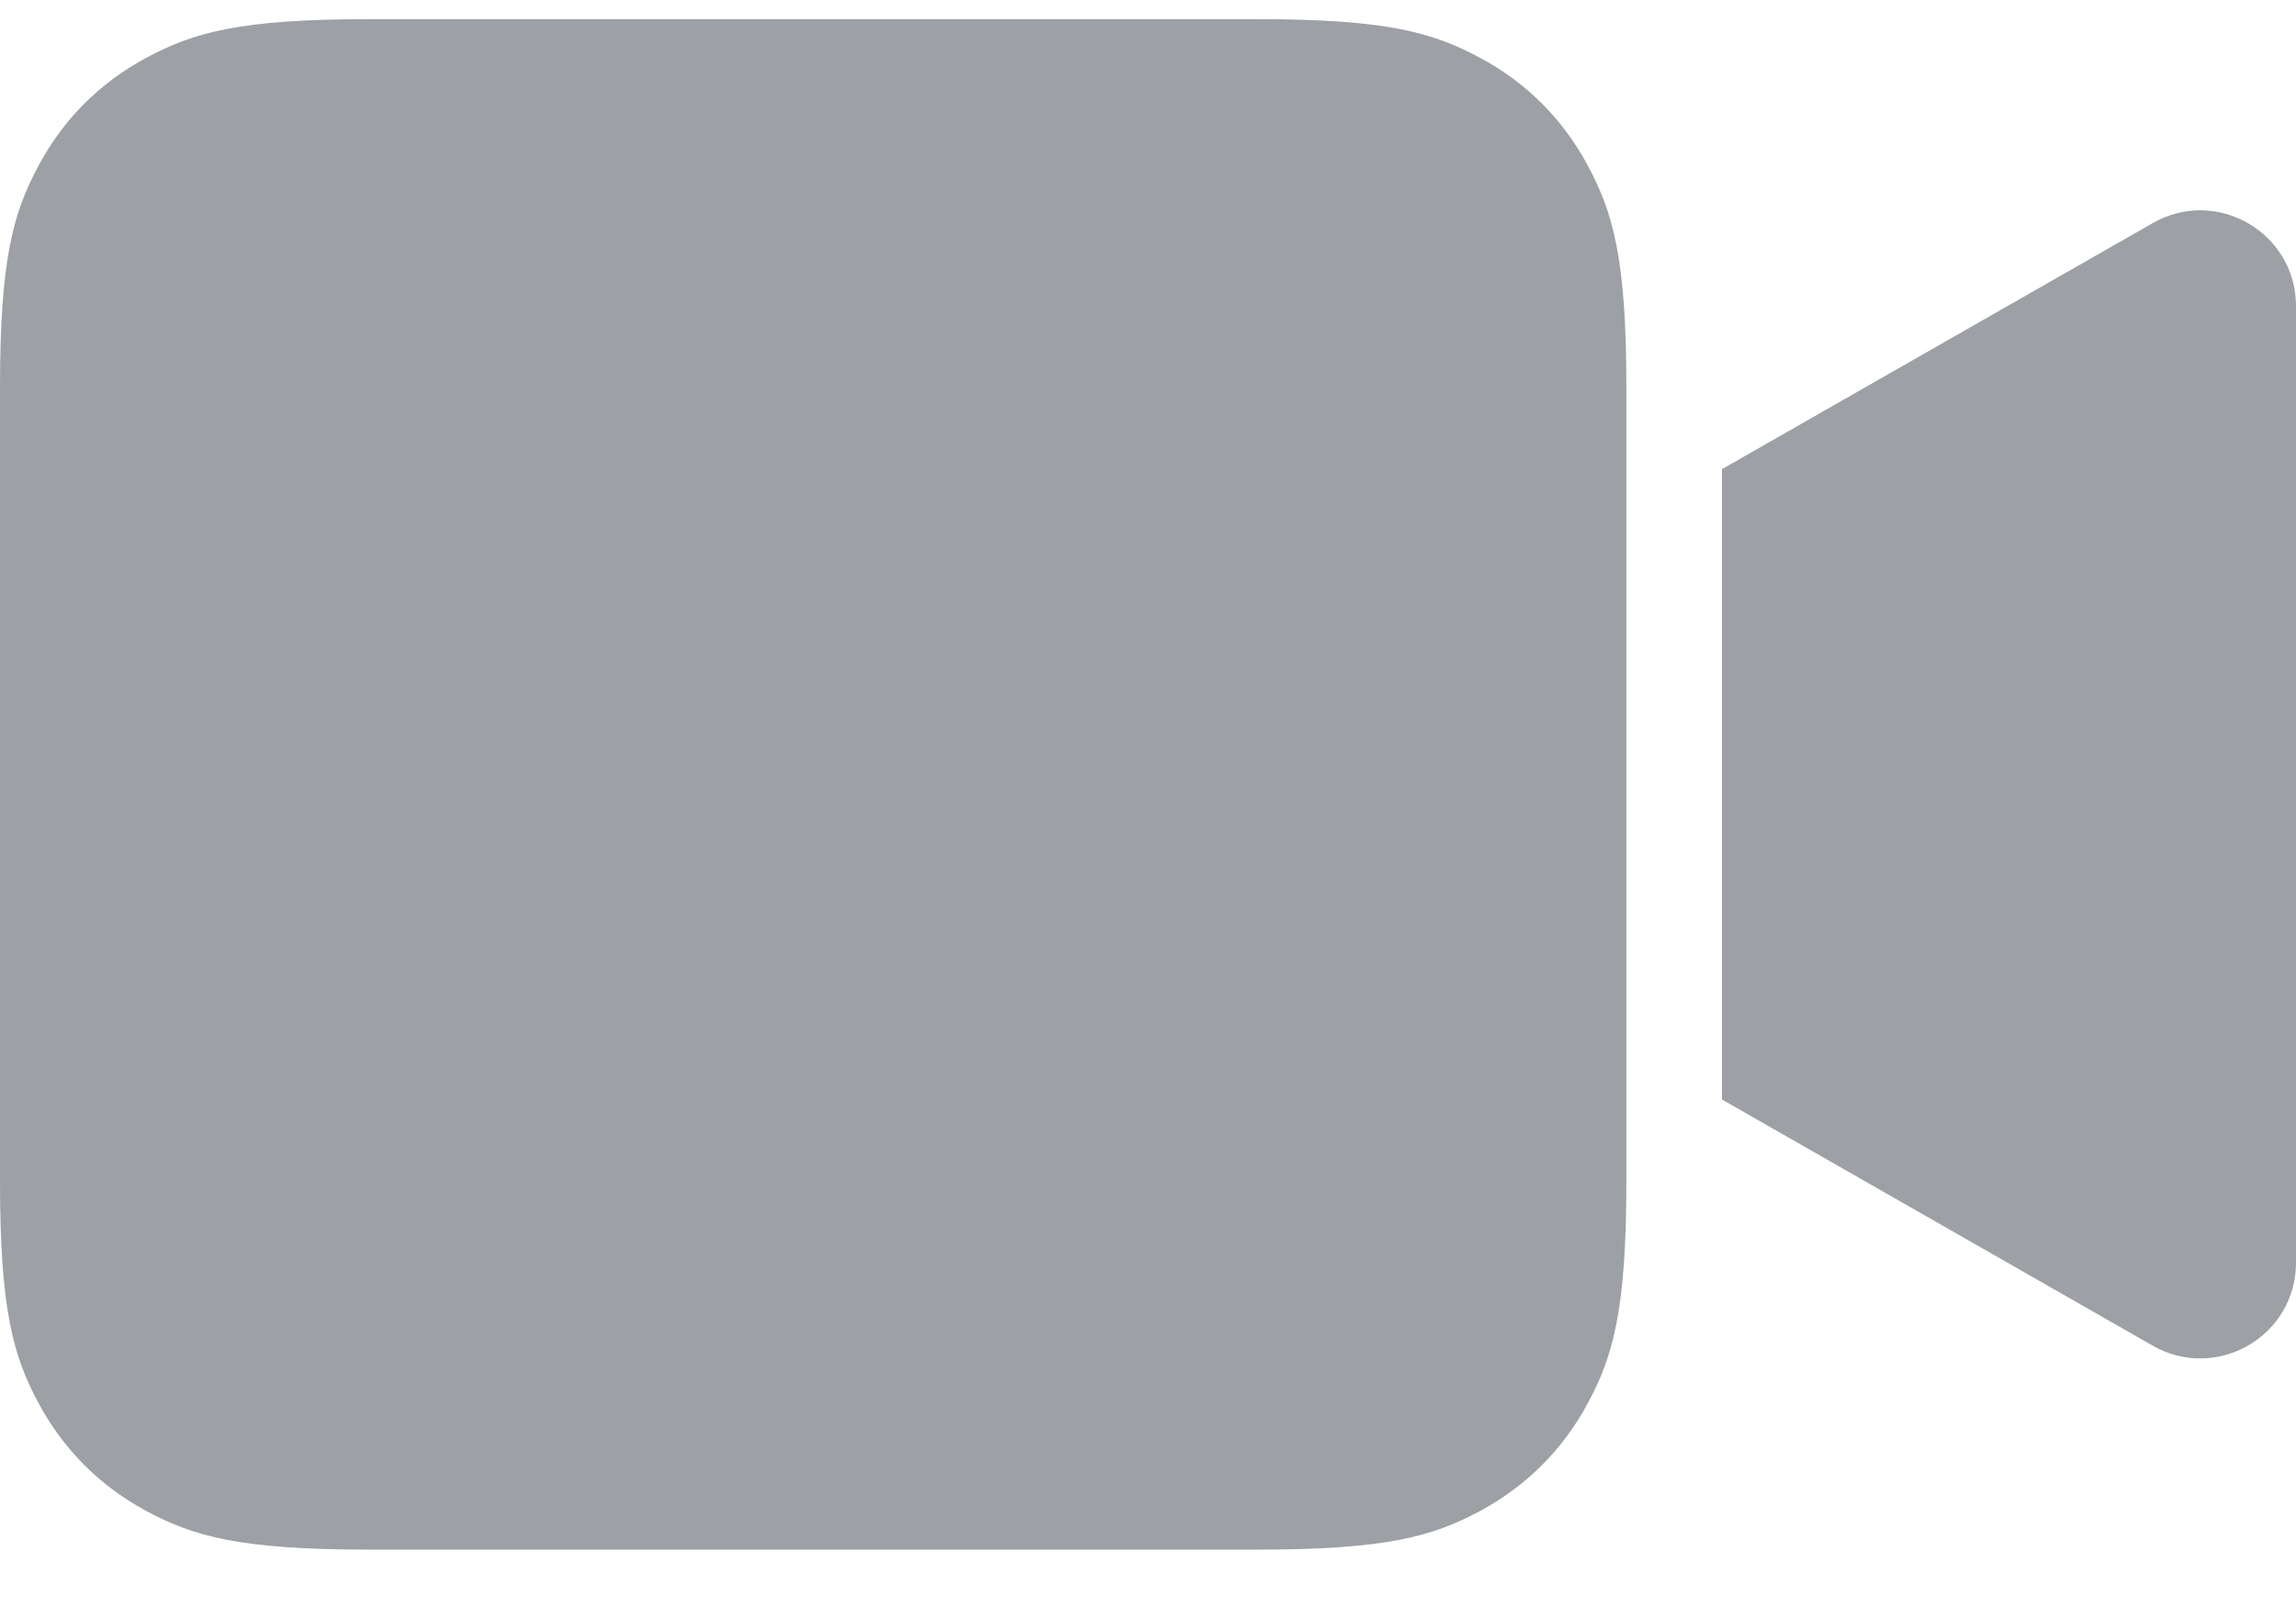 <?xml version="1.0" encoding="UTF-8"?>
<svg width="20px" height="14px" viewBox="0 0 20 14" version="1.1" xmlns="http://www.w3.org/2000/svg" xmlns:xlink="http://www.w3.org/1999/xlink">
    <!-- Generator: Sketch 59.1 (86144) - https://sketch.com -->
    <title>Icon / Jungfrau / Chair Lift</title>
    <desc>Created with Sketch.</desc>
    <g id="📰-Journey" stroke="none" stroke-width="1" fill="none" fill-rule="evenodd">
        <g id="1-Journey-–-Flow" transform="translate(-135, -127)" fill="#9DA0A5">
            <g id="Group-9" transform="translate(20, 115)">
                <g id="Group-6" transform="translate(87, 0)">
                    <g id="Icon-/-TableView-/-Video" transform="translate(28, 8)">
                        <path d="M14.167,14.295 C14.167,15.41 14.051,15.814 13.833,16.221 C13.615,16.628 13.295,16.948 12.888,17.166 C12.48,17.384 12.076,17.5 10.962,17.5 L3.205,17.5 C2.09,17.5 1.686,17.384 1.279,17.166 C0.872,16.948 0.552,16.628 0.334,16.221 C0.116,15.814 5.01544207e-17,15.41 -8.63200256e-17,14.295 L8.63200256e-17,7.372 C-5.01544207e-17,6.257 0.116,5.853 0.334,5.446 C0.552,5.038 0.872,4.718 1.279,4.501 C1.686,4.283 2.09,4.167 3.205,4.167 L10.962,4.167 C12.076,4.167 12.48,4.283 12.888,4.501 C13.295,4.718 13.615,5.038 13.833,5.446 C14.051,5.853 14.167,6.257 14.167,7.372 L14.167,14.295 Z M20,6.667 L20,15 C20,15.64 19.309,16.041 18.753,15.724 L15,13.579 L15,8.087 L18.753,5.943 C19.309,5.626 20,6.027 20,6.667 Z" id="Combined-Shape"></path>
                    </g>
                </g>
            </g>
        </g>
    </g>
</svg>